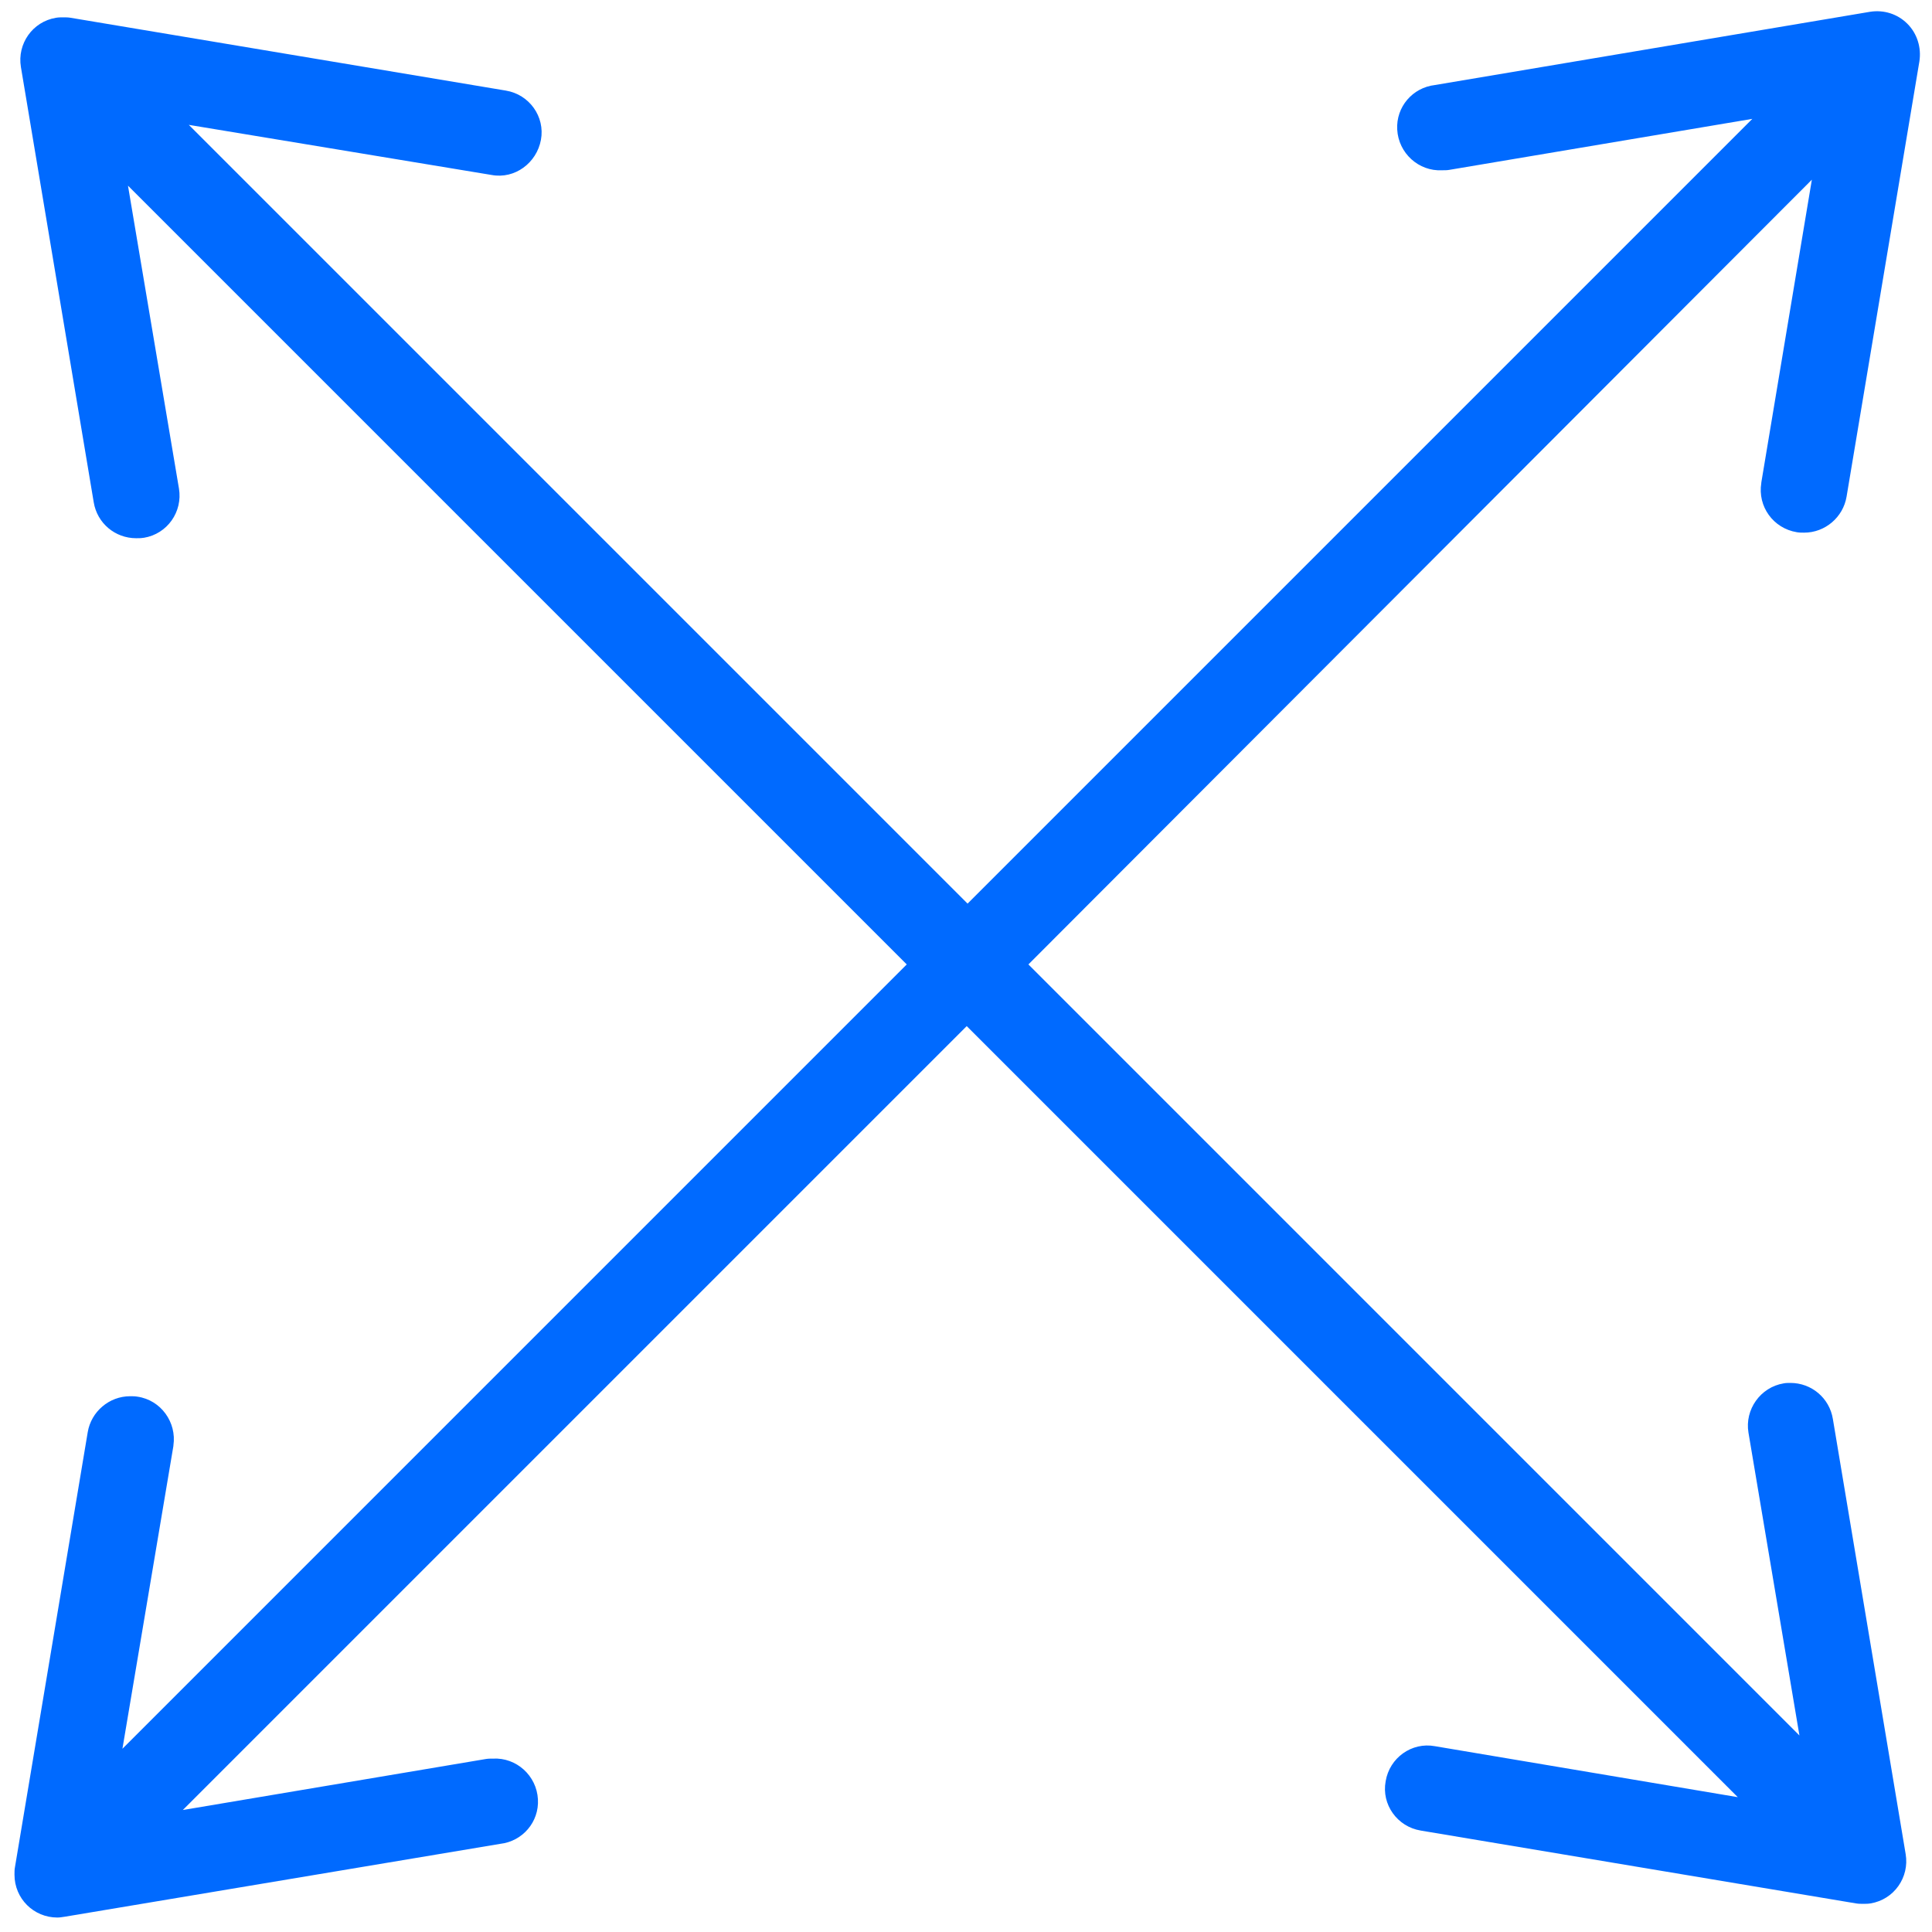 <svg width="86" height="86" viewBox="0 0 86 86" fill="none" xmlns="http://www.w3.org/2000/svg">
<g id="ikona" clip-path="url(#clip0_2261_23059)">
<path id="Vector" d="M2.551 85.356C1.503 85.356 0.645 84.517 0.645 83.449C0.645 83.335 0.645 83.22 0.664 83.125L3.905 63.752C4.058 62.837 4.858 62.151 5.793 62.151C5.907 62.151 6.003 62.151 6.117 62.17C7.166 62.322 7.871 63.314 7.719 64.343V64.362L5.45 77.843L40.362 42.93L5.697 8.265L7.966 21.746C8.138 22.776 7.452 23.767 6.403 23.939C6.403 23.939 6.403 23.939 6.384 23.939C6.289 23.958 6.174 23.958 6.06 23.958C5.125 23.958 4.325 23.291 4.172 22.357L0.931 2.984C0.759 1.954 1.445 0.963 2.494 0.791C2.608 0.772 2.704 0.772 2.818 0.772C2.933 0.772 3.028 0.772 3.142 0.791L22.515 4.032C23.564 4.204 24.269 5.196 24.079 6.225C23.888 7.255 22.916 7.979 21.886 7.789L8.405 5.558L43.07 40.223L78.002 5.291L64.521 7.56C64.426 7.579 64.311 7.579 64.197 7.579C63.148 7.636 62.252 6.816 62.195 5.768C62.138 4.757 62.881 3.899 63.873 3.785L83.246 0.524C83.856 0.429 84.466 0.619 84.904 1.058C85.343 1.496 85.534 2.126 85.438 2.736L82.197 22.109C82.044 23.024 81.243 23.71 80.309 23.71C80.195 23.71 80.099 23.71 79.985 23.691C78.936 23.52 78.231 22.547 78.402 21.498V21.479L80.652 7.999L45.778 42.93L80.099 77.252L77.83 63.771C77.659 62.742 78.364 61.75 79.394 61.579C79.489 61.559 79.604 61.559 79.699 61.559C80.633 61.559 81.434 62.227 81.587 63.161L84.828 82.534C85 83.564 84.313 84.555 83.265 84.727C83.15 84.746 83.055 84.746 82.94 84.746C82.826 84.746 82.731 84.746 82.616 84.727L63.244 81.485C62.195 81.314 61.489 80.322 61.68 79.292C61.852 78.244 62.843 77.538 63.873 77.729L77.354 79.998L43.032 45.676L8.138 80.57L21.619 78.301C21.733 78.282 21.829 78.282 21.943 78.282C22.992 78.225 23.888 79.044 23.945 80.093C24.002 81.104 23.259 81.962 22.267 82.076L2.895 85.318C2.761 85.337 2.666 85.356 2.551 85.356Z" fill="#006AFF"/>
</g>
<defs>
<clipPath id="clip0_2261_23059">
<rect width="85" height="85" fill="white" transform="translate(0.5 0.5)"/>
</clipPath>
</defs>
</svg>
